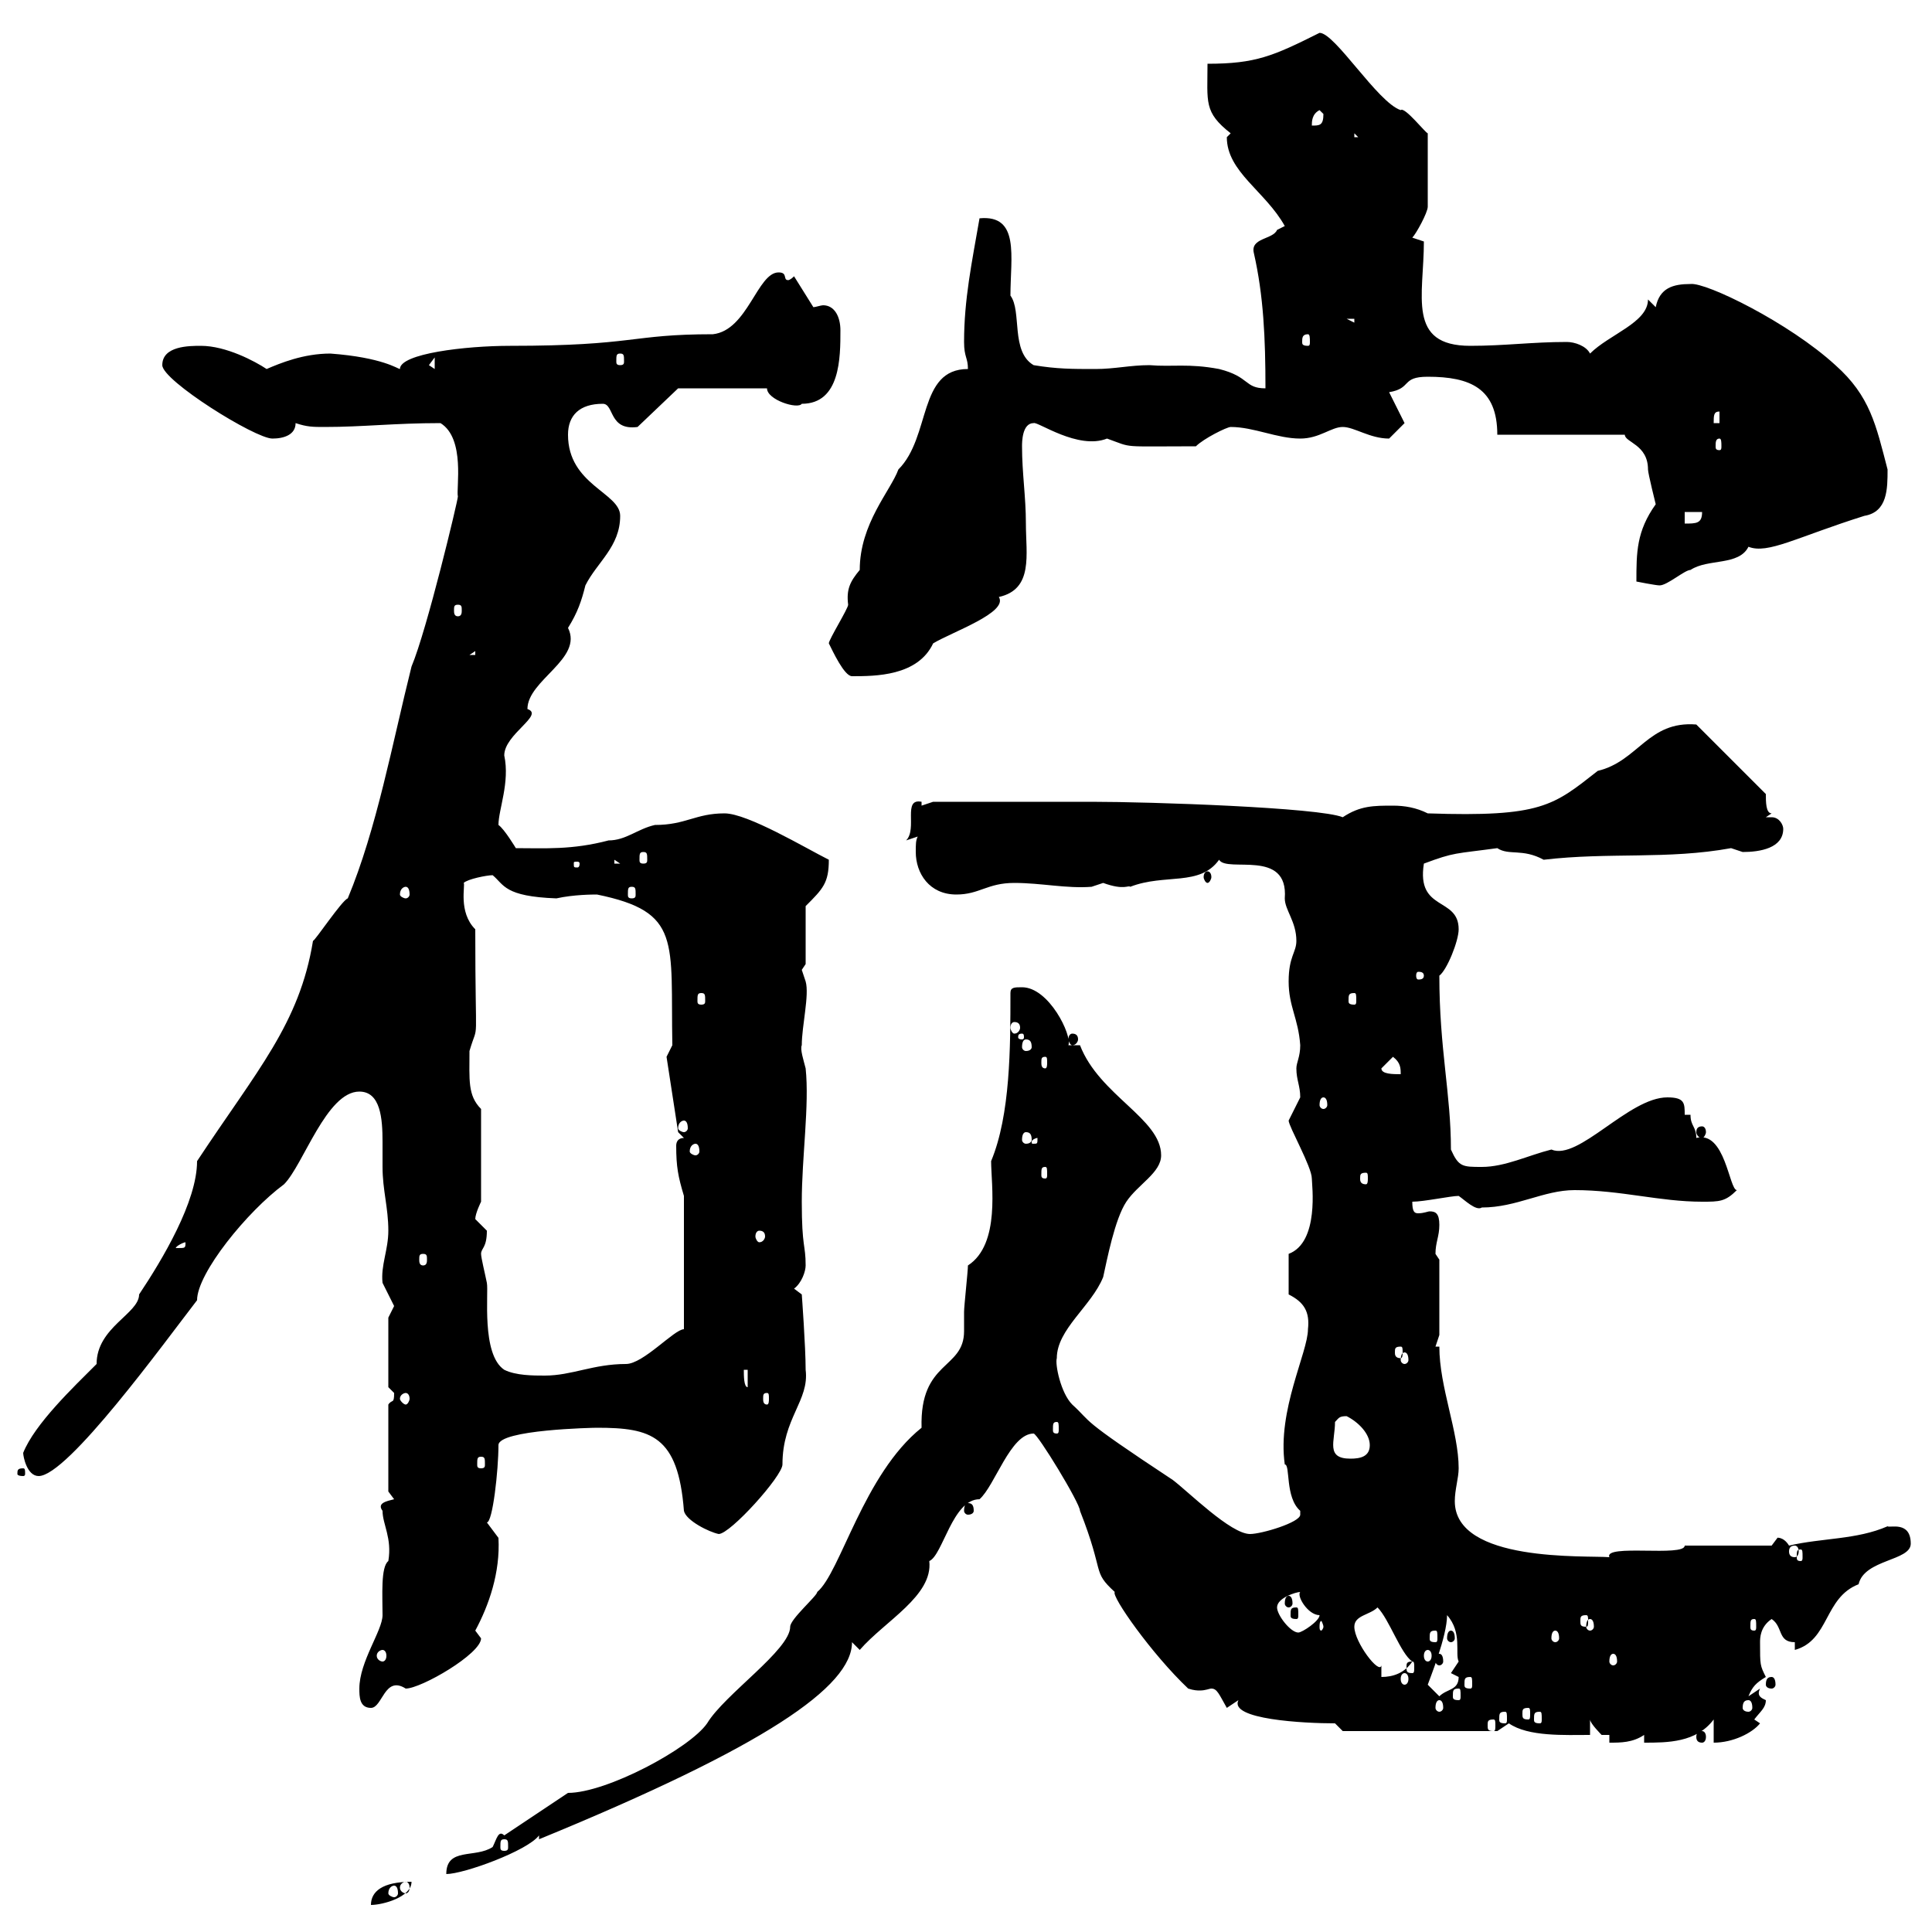 <svg xmlns="http://www.w3.org/2000/svg" xmlns:xlink="http://www.w3.org/1999/xlink" width="300" height="300"><path d="M63.90 292.20C59.40 292.20 57.60 293.70 57.60 295.80C59.40 295.80 63.90 294.60 63.90 292.20ZM61.20 292.80C61.50 292.80 61.80 293.10 61.80 294C61.80 294.30 61.50 294.60 61.20 294.60C60.90 294.60 60.30 294.30 60.30 294C60.30 293.10 60.90 292.80 61.20 292.80ZM63 292.20C63.30 292.20 63.60 292.50 63.60 293.10C63.60 293.70 63.30 294 63 294C62.70 294 62.10 293.70 62.10 293.10C62.10 292.50 62.70 292.20 63 292.20ZM78.30 285C77.40 284.10 77.10 285.60 76.50 286.80C73.80 288.60 69.30 286.80 69.30 291C72 291 81.90 287.40 83.70 285L83.70 285.60C118.80 271.20 132.30 261.90 132.30 255L133.50 256.20C137.40 251.70 144.90 247.80 144.30 242.40C146.40 241.50 147.90 232.80 152.10 232.80C154.50 230.70 156.90 222.60 160.50 222.60C161.10 222.60 167.70 233.40 167.70 234.60C171.60 244.50 169.50 243.90 173.10 247.20C172.50 247.80 178.80 256.80 184.50 262.20C185.40 262.50 186 262.50 186.30 262.50C187.20 262.50 187.80 262.20 188.10 262.20C189 262.20 189.30 263.10 190.50 265.20C190.50 265.20 192.30 264 192.30 264C190.80 267 202.50 267.60 207.30 267.60L208.50 268.80L232.50 268.80C232.50 268.80 234.30 267.60 234.30 267.60C237.30 269.70 243 269.40 246.90 269.40L246.90 267C246.90 267.60 248.70 269.40 248.70 269.40C248.70 269.40 249.90 269.40 249.90 269.40L249.90 270.60C251.70 270.60 253.50 270.60 255.30 269.40L255.30 270.60C258.90 270.60 263.40 270.60 266.10 267L266.10 270.60C269.10 270.60 272.10 269.10 273.30 267.60L272.40 267C273.30 265.80 274.20 265.20 274.20 264C273.60 263.70 272.70 263.40 273.30 262.20L271.50 263.40C272.10 261.90 272.70 261.30 274.20 260.40C273.30 258.60 273.30 258.60 273.30 255C273.30 254.40 273.30 252.60 275.10 251.40C276.90 252.60 276 255 278.70 255L278.70 256.20C284.10 254.70 283.20 248.10 288.60 246C289.50 242.10 296.70 242.40 296.70 239.70C296.70 236.10 293.40 237.30 293.10 237C288.30 239.10 282.90 238.80 277.80 240C276.90 238.50 275.70 238.80 276 238.80C276 238.80 275.10 240 275.10 240L261.60 240C261.60 241.80 249 239.70 249.90 241.80C246.30 241.50 225.90 242.70 225.90 233.10C225.90 231.30 226.50 229.50 226.50 228C226.50 222.30 223.50 215.40 223.50 209.10L222.90 209.10L223.50 207.30L223.50 195.60C223.50 195.60 222.90 194.70 222.90 194.70C222.90 192.90 223.50 192 223.50 190.20C223.50 188.40 222.90 188.10 222 188.10C221.70 188.10 221.10 188.40 220.20 188.40C219.60 188.40 219.30 188.10 219.30 186.60C221.10 186.60 225.30 185.70 226.50 185.70C227.40 186.30 229.20 188.10 230.10 187.50C235.50 187.50 239.70 184.80 244.50 184.80C251.70 184.80 257.70 186.60 264.30 186.60C267 186.60 267.90 186.60 269.70 184.80C268.50 184.80 267.90 175.50 263.40 176.70C263.40 174.90 262.50 174.90 262.50 173.10L261.60 173.10C261.60 171.30 261.60 170.40 258.90 170.40C252.90 170.40 245.10 180.30 240.90 178.50C237.30 179.40 233.70 181.20 230.10 181.20C227.10 181.20 226.50 181.20 225.30 178.50C225.30 169.80 223.50 162.90 223.50 151.50C224.70 150.60 226.50 146.10 226.50 144.30C226.50 139.20 219.90 141.60 221.10 134.10C225.90 132.30 225.90 132.60 232.50 131.70C234.30 132.90 236.40 131.70 239.70 133.50C249.90 132.30 258.90 133.50 268.80 131.70C268.80 131.70 270.60 132.30 270.60 132.30C273.30 132.30 276.90 131.70 276.90 128.70C276.90 128.10 276.30 126.90 275.10 126.90C274.50 126.90 274.50 126.90 274.20 126.90L275.10 126.30C274.20 126.30 274.20 124.50 274.20 123.30L263.40 112.50C255.90 111.90 254.40 118.20 248.10 119.70C241.20 125.10 239.40 126.90 221.70 126.30C219.90 125.40 218.10 125.10 216.30 125.10C213.30 125.10 211.20 125.10 208.50 126.90C204.90 125.40 178.80 124.50 169.50 124.50C163.80 124.50 149.70 124.50 144.90 124.50L143.10 125.10L143.10 124.50C140.10 123.90 142.50 128.70 140.70 130.50L142.50 129.90C142.20 130.50 142.20 131.10 142.20 132.30C142.20 135.60 144.30 138.90 148.50 138.90C152.10 138.90 153.30 137.10 157.50 137.10C161.70 137.10 165.60 138 169.50 137.70C169.50 137.70 171.30 137.10 171.30 137.10C174.60 138.30 175.20 137.40 175.50 137.70C180.90 135.60 186.30 137.70 189.30 133.50C190.50 135.60 200.10 131.70 199.50 139.50C199.50 141.30 201.30 143.10 201.30 146.10C201.30 147.90 200.10 148.50 200.10 152.40C200.10 156.30 201.60 158.10 201.90 162.30C201.90 164.10 201.30 165 201.30 165.90C201.30 167.70 201.90 168.60 201.90 170.40C201.90 170.40 200.10 174 200.10 174C200.10 174.90 203.70 181.20 203.70 183C203.70 183.90 204.90 192.90 200.10 194.70L200.10 201C202.50 202.20 203.40 203.70 203.10 206.40C203.10 210 198.30 219 199.50 227.40C200.40 227.40 199.50 232.50 201.90 234.60C201.90 234.60 201.90 234.60 201.90 235.20C201.90 236.40 195.90 238.20 194.10 238.20C191.10 238.20 184.50 231.60 182.10 229.80C167.10 219.90 169.80 221.10 166.50 218.10C164.70 216.30 163.80 211.80 164.10 210.90C164.10 206.40 169.50 202.80 171.30 198.30C171.90 195.60 173.10 189.30 174.90 186.60C176.70 183.90 180.30 182.10 180.30 179.40C180.30 173.70 170.70 170.10 167.70 162.30L165.90 162.30C166.50 160.80 162.90 153.30 158.70 153.30C157.50 153.30 156.90 153.30 156.90 154.20C156.90 162.60 156.90 173.10 153.90 180.30C153.90 183.90 155.40 193.20 150.30 196.50C150.30 197.40 149.70 202.80 149.70 203.70C149.70 204.90 149.70 206.10 149.70 206.70C149.70 212.70 142.80 211.20 143.10 221.70C134.10 228.90 130.50 244.20 126.90 247.20C126.90 247.80 122.70 251.40 122.70 252.60C122.70 256.20 112.50 263.10 109.80 267.60C107.10 271.50 94.20 278.40 88.20 278.40C86.40 279.60 80.10 283.80 78.30 285ZM78.30 285.60C78.90 285.60 78.90 285.90 78.90 286.80C78.90 287.10 78.90 287.40 78.30 287.40C77.70 287.40 77.70 287.10 77.70 286.80C77.70 285.90 77.70 285.60 78.30 285.60ZM264.30 268.80C263.70 268.80 263.40 269.10 263.40 269.70C263.40 270.30 263.70 270.60 264.30 270.60C264.60 270.60 264.90 270.30 264.90 269.70C264.90 269.10 264.60 268.80 264.30 268.80ZM231.90 267C232.20 267 232.20 267.30 232.20 267.90C232.20 268.50 232.20 268.80 231.90 268.80C231 268.80 231 268.50 231 267.90C231 267.30 231 267 231.90 267ZM233.70 265.80C234 265.80 234 266.10 234 267C234 267.30 234 267.60 233.70 267.60C232.80 267.60 232.80 267.30 232.80 267C232.80 266.10 232.80 265.80 233.70 265.80ZM239.10 265.80C239.40 265.80 239.40 266.10 239.40 267C239.40 267.30 239.40 267.60 239.10 267.60C238.20 267.60 238.20 267.30 238.20 267C238.20 266.10 238.20 265.80 239.10 265.80ZM237.30 265.20C237.60 265.20 237.60 265.50 237.60 266.10C237.60 266.70 237.60 267 237.30 267C236.40 267 236.40 266.70 236.40 266.10C236.40 265.50 236.40 265.20 237.30 265.20ZM55.80 262.20C55.80 263.40 55.80 265.20 57.60 265.20C59.40 265.20 59.70 260.10 63 262.20C65.40 262.20 74.70 256.80 74.70 254.40C74.70 254.40 73.80 253.20 73.80 253.20C75.90 249.30 77.70 244.20 77.40 238.80C77.40 238.80 75.60 236.40 75.60 236.40C76.50 236.40 77.40 228.30 77.40 224.40C77.40 222 92.10 221.70 92.70 221.70C101.10 221.70 105.30 222.90 106.20 234.60C106.50 236.10 110.10 237.90 111.60 238.20C113.40 238.20 121.50 229.20 121.50 227.40C121.50 220.20 125.70 217.50 125.10 212.70C125.10 209.10 124.50 201 124.50 201L123.30 200.10C124.50 199.20 125.10 197.40 125.10 196.50C125.10 193.20 124.50 193.80 124.50 186.60C124.50 179.70 125.70 171.60 125.10 165.90C124.80 164.70 124.20 162.90 124.50 162.30C124.50 159.30 125.70 154.50 125.10 152.40C125.10 152.40 124.50 150.60 124.50 150.60C124.50 150.60 125.10 149.70 125.10 149.70L125.10 140.70C127.80 138 128.70 137.10 128.70 133.50C125.10 131.70 116.10 126.30 112.50 126.30C108 126.30 106.50 128.10 101.70 128.10C99 128.70 97.20 130.50 94.50 130.50C88.80 132 84.60 131.70 80.10 131.70C80.10 131.70 78.30 128.70 77.40 128.10C77.40 125.70 79.20 121.50 78.30 117.30C78.30 114 84.60 111 81.90 110.10C81.90 105.60 90.60 102.30 88.20 97.50C89.70 95.10 90.30 93.30 90.90 90.90C92.70 87.30 96.30 84.90 96.30 80.10C96.30 76.50 88.20 75.30 88.20 67.50C88.20 64.50 90 62.70 93.60 62.70C95.40 62.70 94.50 66.90 99 66.30L105.30 60.30L119.10 60.30C119.10 62.10 123.90 63.60 124.50 62.70C130.50 62.70 130.50 55.50 130.50 51.30C130.50 49.20 129.60 47.40 127.80 47.40C127.50 47.40 126.60 47.70 126.30 47.70L123.30 42.90C122.70 43.50 122.40 43.50 122.40 43.50C121.50 43.50 122.40 42.30 120.90 42.30C117.60 42.30 116.10 51.30 110.70 51.90C97.80 51.90 98.70 53.70 79.20 53.70C72.30 53.70 62.10 54.90 62.10 57.30C61.80 57.30 59.40 55.50 51.30 54.90C47.10 54.90 43.50 56.40 41.40 57.30C39.60 56.10 35.10 53.70 31.20 53.70C29.40 53.70 25.20 53.70 25.20 56.70C25.20 59.10 39.60 68.10 42.30 68.10C44.10 68.10 45.90 67.50 45.90 65.70C47.70 66.30 48.60 66.30 50.40 66.30C56.40 66.30 61.20 65.70 68.40 65.70C72.30 68.10 70.80 75.90 71.10 77.10C71.10 77.70 66.30 97.80 63.90 103.50C60.90 115.50 58.50 128.70 54 139.50C53.10 139.80 48.90 146.10 48.60 146.10C46.50 159 39.90 166.20 30.60 180.30C30.60 186.60 25.20 195.60 21.60 201C21.60 204 15 206.10 15 211.80C11.40 215.40 5.40 221.10 3.60 225.60C3.60 226.20 4.20 229.20 6 229.20C10.50 229.20 25.50 208.50 30.60 201.90C30.60 197.70 38.40 188.10 44.10 183.90C47.10 180.90 50.70 169.50 55.80 169.50C59.10 169.50 59.40 173.70 59.40 177.30C59.40 178.80 59.40 180.60 59.40 181.20C59.40 184.80 60.30 187.50 60.30 191.10C60.30 194.10 59.10 196.50 59.40 199.20C59.40 199.20 61.20 202.80 61.20 202.80C61.20 202.80 60.30 204.60 60.30 204.60L60.30 215.40C60.30 215.40 61.20 216.30 61.20 216.30C61.20 218.10 60.90 217.20 60.30 218.10L60.30 231.60L61.20 232.80C60 233.10 58.50 233.40 59.40 234.60C59.40 236.70 60.90 238.80 60.30 242.40C59.10 243.30 59.40 247.80 59.40 250.80C59.40 253.20 55.80 258 55.80 262.20ZM223.50 264C223.80 264 224.10 264.30 224.10 265.20C224.10 265.50 223.80 265.80 223.50 265.80C223.20 265.80 222.90 265.50 222.90 265.20C222.90 264.30 223.20 264 223.50 264ZM271.50 264C271.80 264 272.10 264.30 272.10 265.20C272.10 265.50 271.80 265.80 271.50 265.80C270.90 265.80 270.60 265.50 270.60 265.20C270.60 264.30 270.90 264 271.50 264ZM221.70 261.60C222 260.70 224.70 254.10 224.70 250.80C227.10 253.50 225.90 256.80 226.50 258C226.50 258 225.30 259.80 225.30 259.80C225.30 259.80 226.50 260.40 226.50 260.40C226.50 262.50 224.70 262.20 223.50 263.40C223.50 263.40 221.70 261.60 221.70 261.60ZM226.50 262.20C226.80 262.20 226.80 262.50 226.80 263.40C226.80 263.70 226.80 264 226.50 264C225.60 264 225.60 263.70 225.60 263.40C225.60 262.50 225.60 262.20 226.50 262.20ZM228.30 260.40C228.60 260.40 228.60 260.70 228.60 261.60C228.60 261.90 228.60 262.20 228.30 262.20C227.40 262.20 227.40 261.90 227.40 261.60C227.40 260.70 227.40 260.40 228.30 260.40ZM275.10 260.40C274.50 260.40 274.20 260.70 274.20 261.60C274.20 261.90 274.50 262.20 275.10 262.20C275.40 262.20 275.70 261.90 275.70 261.60C275.70 260.70 275.40 260.40 275.10 260.40ZM218.10 259.80C218.40 259.80 218.70 260.10 218.70 260.70C218.70 261.30 218.40 261.60 218.10 261.60C217.80 261.60 217.50 261.30 217.50 260.70C217.50 260.10 217.80 259.80 218.10 259.80ZM214.50 258.60C214.20 260.10 210.30 255 210.30 252.60C210.30 250.80 212.70 250.80 213.90 249.60C215.70 251.40 217.50 256.80 219.30 258C218.10 259.80 216.30 260.40 214.50 260.40ZM219.30 258C219.60 258 219.60 258.30 219.60 258.90C219.60 259.50 219.60 259.80 219.30 259.80C218.40 259.80 218.40 259.50 218.40 258.90C218.40 258.30 218.40 258 219.30 258ZM59.40 256.20C59.70 256.20 60 256.50 60 257.10C60 257.70 59.70 258 59.40 258C59.10 258 58.50 257.70 58.50 257.10C58.50 256.50 59.10 256.20 59.40 256.20ZM223.50 256.80C223.20 256.80 222.90 257.10 222.90 258C222.90 258.30 223.20 258.60 223.50 258.60C223.80 258.60 224.10 258.30 224.10 258C224.10 257.10 223.80 256.80 223.50 256.80ZM250.50 256.80C250.80 256.80 251.10 257.10 251.10 258C251.10 258.30 250.80 258.60 250.50 258.60C250.20 258.60 249.90 258.30 249.90 258C249.90 257.10 250.20 256.80 250.50 256.80ZM221.70 256.20C222 256.20 222.30 256.50 222.30 257.10C222.30 257.70 222 258 221.70 258C221.40 258 221.10 257.70 221.10 257.10C221.10 256.50 221.40 256.20 221.70 256.20ZM222.90 253.20C223.20 253.20 223.20 253.50 223.20 254.40C223.20 254.70 223.20 255 222.90 255C222 255 222 254.70 222 254.40C222 253.50 222 253.20 222.90 253.20ZM225.30 253.20C225 253.20 224.70 253.50 224.70 254.40C224.70 254.70 225 255 225.30 255C225.60 255 225.90 254.70 225.90 254.40C225.90 253.50 225.60 253.20 225.30 253.20ZM241.50 253.20C241.80 253.20 242.10 253.50 242.10 254.40C242.10 254.70 241.80 255 241.50 255C241.20 255 240.90 254.70 240.90 254.40C240.90 253.50 241.20 253.20 241.50 253.20ZM198.30 249.60C198.30 248.10 201.30 247.20 201.90 247.20C201.30 247.80 203.10 250.80 204.90 250.80C204.90 251.70 202.20 253.50 201.60 253.50C200.40 253.50 198.30 250.80 198.30 249.60ZM205.50 252.60C205.50 252.90 205.20 253.20 205.20 253.20C204.90 253.20 204.90 252.90 204.90 252.60C204.90 252.30 204.90 251.70 205.20 251.70C205.20 251.70 205.50 252.30 205.50 252.60ZM246.90 251.40C247.20 251.40 247.50 251.70 247.50 252.60C247.50 252.90 247.20 253.20 246.90 253.20C246.60 253.20 246.30 252.90 246.30 252.60C246.30 251.70 246.60 251.40 246.90 251.40ZM272.40 251.40C272.70 251.40 272.70 251.70 272.70 252.60C272.70 252.90 272.70 253.20 272.40 253.20C271.80 253.20 271.80 252.90 271.80 252.60C271.80 251.70 271.80 251.40 272.40 251.40ZM246.30 250.80C246.60 250.80 246.60 251.10 246.60 251.70C246.60 252.30 246.60 252.60 246.30 252.60C245.40 252.60 245.40 252.30 245.40 251.70C245.40 251.10 245.40 250.80 246.30 250.80ZM201.30 249.60C200.40 249.60 200.40 249.90 200.40 250.80C200.40 251.10 200.40 251.40 201.30 251.40C201.60 251.40 201.60 251.10 201.60 250.80C201.60 249.90 201.60 249.60 201.30 249.60ZM200.10 247.80C199.80 247.80 199.50 248.10 199.50 249C199.50 249.30 199.80 249.60 200.10 249.60C200.40 249.60 200.70 249.30 200.70 249C200.70 248.10 200.40 247.80 200.10 247.80ZM279.60 240.60C279.90 240.60 279.90 240.90 279.90 241.80C279.90 242.10 279.90 242.40 279.60 242.40C279 242.40 279 242.10 279 241.80C279 240.90 279 240.60 279.60 240.60ZM278.70 240C279 240 279.30 240.30 279.30 240.90C279.30 241.50 279 241.80 278.70 241.80C278.10 241.80 277.80 241.50 277.80 240.90C277.80 240.30 278.10 240 278.70 240ZM150.30 233.40C150 233.40 149.70 233.70 149.70 234.60C149.70 234.90 150 235.20 150.30 235.20C150.90 235.20 151.20 234.90 151.20 234.60C151.20 233.70 150.90 233.40 150.30 233.40ZM3.60 228C2.70 228 2.70 228.30 2.70 228.90C2.70 228.90 2.70 229.20 3.60 229.20C3.90 229.20 3.90 228.90 3.90 228.90C3.90 228.30 3.90 228 3.60 228ZM74.70 226.20C75.30 226.20 75.30 226.50 75.30 227.40C75.30 227.70 75.30 228 74.70 228C74.10 228 74.10 227.70 74.10 227.40C74.10 226.50 74.10 226.20 74.70 226.20ZM209.10 219.90C210.90 220.80 212.70 222.60 212.70 224.40C212.70 226.20 211.20 226.50 209.70 226.50C205.80 226.50 207.30 223.80 207.30 220.80C207.90 220.20 207.90 219.90 209.10 219.90ZM164.10 220.80C164.40 220.80 164.40 221.10 164.40 222C164.40 222.30 164.40 222.60 164.10 222.60C163.50 222.60 163.50 222.30 163.50 222C163.50 221.10 163.50 220.80 164.10 220.80ZM63 216.30C63.30 216.30 63.60 216.60 63.60 217.20C63.60 217.50 63.30 218.10 63 218.10C62.70 218.10 62.10 217.50 62.10 217.20C62.10 216.60 62.70 216.30 63 216.30ZM119.10 216.30C119.40 216.30 119.40 216.60 119.40 217.20C119.40 217.50 119.40 218.10 119.10 218.10C118.50 218.10 118.50 217.50 118.50 217.20C118.50 216.60 118.50 216.30 119.10 216.30ZM115.50 212.70L116.10 212.70L116.10 215.40C115.50 215.40 115.50 213.60 115.50 212.70ZM78.30 212.70C74.70 210.30 75.90 200.70 75.60 199.20C75.30 197.70 74.70 195.30 74.70 194.70C74.70 193.80 75.60 193.80 75.60 191.10C75.60 191.10 73.80 189.30 73.80 189.30C73.80 188.40 74.70 186.60 74.70 186.60L74.70 172.20C72.60 170.10 72.90 167.70 72.90 163.20C74.40 158.10 73.80 164.10 73.80 144.30C71.10 141.60 72.30 137.40 72 137.10C72.60 136.50 75.60 135.90 76.50 135.90C78.30 137.40 78.30 139.20 86.40 139.50C89.10 138.90 92.10 138.90 92.70 138.90C105.90 141.60 104.10 146.10 104.40 162.30L103.50 164.10L105.30 175.80L106.20 176.70C105.30 176.70 105 177.30 105 177.90C105 181.20 105.30 182.70 106.20 185.70L106.20 206.40C104.70 206.40 99.90 211.80 97.20 211.80C92.10 211.80 88.80 213.60 84.60 213.60C82.80 213.60 80.10 213.60 78.30 212.70ZM218.10 210C218.40 210 218.70 210.30 218.70 211.20C218.70 211.50 218.40 211.80 218.10 211.80C217.80 211.80 217.50 211.50 217.50 211.20C217.50 210.30 217.80 210 218.10 210ZM217.50 209.10C217.80 209.10 217.80 209.40 217.80 210C217.80 210.30 217.80 210.90 217.50 210.90C216.60 210.90 216.60 210.30 216.60 210C216.60 209.40 216.60 209.10 217.50 209.10ZM65.70 194.70C66.30 194.70 66.30 195 66.30 195.60C66.30 195.90 66.30 196.50 65.70 196.50C65.10 196.50 65.10 195.90 65.10 195.60C65.10 195 65.10 194.70 65.70 194.70ZM28.80 192.90C28.80 193.80 28.80 193.80 27.60 193.80C27.60 193.80 27.30 193.80 27.30 193.80C27.30 193.50 28.50 192.90 28.80 192.90C28.80 192.90 28.80 192.90 28.80 192.90ZM117.90 191.10C118.50 191.10 118.80 191.40 118.80 192C118.80 192.30 118.50 192.90 117.90 192.90C117.60 192.90 117.30 192.30 117.30 192C117.30 191.40 117.60 191.10 117.90 191.10ZM212.10 182.10C212.40 182.10 212.40 182.40 212.40 183C212.40 183.30 212.40 183.90 212.10 183.90C211.20 183.90 211.20 183.30 211.20 183C211.20 182.40 211.20 182.10 212.10 182.10ZM162.30 181.20C162.60 181.20 162.60 181.50 162.60 182.40C162.60 182.70 162.60 183 162.30 183C161.70 183 161.70 182.70 161.70 182.40C161.70 181.50 161.70 181.20 162.30 181.20ZM108 177.60C108.30 177.60 108.60 177.90 108.60 178.80C108.60 179.10 108.30 179.40 108 179.40C107.70 179.40 107.10 179.10 107.10 178.80C107.10 177.90 107.70 177.60 108 177.60ZM161.10 176.70C161.10 177.60 161.10 177.60 160.50 177.60C160.20 177.60 160.20 177.60 160.20 177.30C160.20 177 160.80 176.70 161.10 176.70C161.10 176.70 161.10 176.70 161.10 176.70ZM159.30 175.80C159.90 175.80 160.20 176.10 160.20 177C160.20 177.30 159.90 177.60 159.30 177.60C159 177.60 158.70 177.30 158.70 177C158.70 176.10 159 175.80 159.30 175.80ZM264.30 174.90C263.70 174.90 263.40 175.20 263.40 175.80C263.40 176.10 263.70 176.70 264.30 176.70C264.60 176.70 264.90 176.10 264.90 175.80C264.90 175.20 264.60 174.90 264.30 174.90ZM106.20 174C106.50 174 106.80 174.30 106.80 175.20C106.80 175.50 106.50 175.80 106.20 175.80C105.90 175.80 105.30 175.50 105.30 175.20C105.30 174.30 105.90 174 106.20 174ZM205.50 170.40C205.80 170.40 206.10 170.70 206.10 171.60C206.10 171.90 205.80 172.20 205.50 172.20C205.20 172.20 204.90 171.90 204.90 171.60C204.90 170.70 205.20 170.40 205.50 170.40ZM214.50 165.90L216.30 164.10C217.50 165 217.50 165.90 217.50 166.80C216.30 166.80 214.50 166.80 214.50 165.90ZM162.30 164.10C162.60 164.10 162.60 164.40 162.60 165C162.60 165.30 162.60 165.90 162.30 165.90C161.70 165.90 161.70 165.30 161.70 165C161.70 164.40 161.70 164.10 162.30 164.10ZM159.30 161.40C159.90 161.40 160.20 161.70 160.20 162.60C160.20 162.90 159.90 163.20 159.30 163.20C159 163.20 158.70 162.90 158.70 162.60C158.70 161.70 159 161.40 159.30 161.40ZM158.70 160.50C159 160.50 159 160.80 159 161.10C159 161.10 159 161.40 158.70 161.40C158.10 161.40 158.10 161.10 158.10 161.10C158.10 160.80 158.10 160.50 158.70 160.50ZM166.50 160.50C166.20 160.50 165.90 160.80 165.90 161.40C165.90 161.70 166.20 162.30 166.50 162.30C167.10 162.30 167.40 161.70 167.40 161.40C167.40 160.80 167.10 160.50 166.50 160.50ZM157.50 158.70C158.10 158.70 158.40 159 158.40 159.60C158.40 159.90 158.10 160.50 157.50 160.50C157.20 160.50 156.90 159.90 156.90 159.60C156.90 159 157.20 158.70 157.50 158.70ZM108.90 154.20C109.50 154.20 109.50 154.50 109.50 155.40C109.50 155.70 109.50 156 108.90 156C108.30 156 108.30 155.70 108.30 155.40C108.30 154.50 108.30 154.20 108.90 154.20ZM210.30 154.20C210.60 154.20 210.60 154.50 210.60 155.40C210.60 155.70 210.60 156 210.30 156C209.40 156 209.40 155.70 209.40 155.40C209.40 154.50 209.40 154.20 210.30 154.20ZM221.10 151.50C221.10 152.10 220.50 152.10 220.20 152.10C220.20 152.10 219.90 152.10 219.90 151.50C219.90 150.90 220.20 150.90 220.20 150.90C220.50 150.90 221.10 150.90 221.10 151.50ZM63 137.70C63.30 137.70 63.60 138 63.60 138.90C63.60 139.20 63.30 139.50 63 139.50C62.70 139.50 62.10 139.20 62.10 138.90C62.10 138 62.70 137.70 63 137.70ZM98.10 137.70C98.70 137.70 98.70 138 98.70 138.90C98.70 139.20 98.70 139.50 98.10 139.50C97.50 139.50 97.50 139.20 97.50 138.90C97.50 138 97.50 137.70 98.10 137.70ZM187.50 135.30C187.20 135.30 186.90 135.60 186.90 136.20C186.90 136.50 187.20 137.10 187.50 137.10C187.80 137.10 188.10 136.50 188.10 136.20C188.10 135.60 187.80 135.30 187.50 135.30ZM90 134.10C90 134.70 89.70 134.70 89.70 134.70C89.10 134.70 89.10 134.70 89.10 134.10C89.10 133.80 89.10 133.80 89.70 133.80C89.70 133.80 90 133.80 90 134.10ZM95.40 133.50L96.30 134.10L95.40 134.10ZM99.90 132.30C100.50 132.30 100.50 132.60 100.50 133.50C100.50 133.80 100.50 134.10 99.90 134.10C99.30 134.10 99.30 133.80 99.30 133.50C99.30 132.60 99.30 132.30 99.90 132.30ZM128.70 99.90C129.30 101.10 131.10 105 132.30 105C135.90 105 142.50 105 144.90 99.90C147.90 98.10 156.60 95.10 155.10 92.70C160.50 91.50 159.30 86.10 159.30 81.30C159.30 77.10 158.70 73.50 158.70 69.30C158.70 68.70 158.70 65.70 160.50 65.70C161.10 65.40 167.40 69.90 171.90 68.10C176.10 69.60 173.70 69.30 185.70 69.30C186.90 68.10 190.50 66.30 191.10 66.30C194.70 66.30 198.30 68.10 201.90 68.10C204.90 68.10 206.70 66.30 208.50 66.30C210.30 66.30 212.70 68.10 215.70 68.10C216.30 67.50 218.10 65.70 218.10 65.70L215.70 60.90C219.30 60.30 217.50 58.50 221.70 58.50C228.30 58.50 232.50 60.30 232.50 67.50L252.30 67.50C252.30 68.70 255.90 69 255.90 72.90C255.90 73.50 257.10 78.30 257.10 78.30C254.10 82.50 254.10 85.80 254.10 90.30C254.10 90.30 257.10 90.90 257.70 90.90C258.90 90.90 261.60 88.50 262.50 88.50C265.20 86.70 270 87.90 271.50 84.90C274.50 86.10 279 83.40 289.50 80.10C293.10 79.50 293.10 75.90 293.10 72.90C291.30 66 290.40 61.50 285 56.70C277.80 50.10 264.90 43.80 262.50 44.10C259.80 44.10 257.70 44.70 257.10 47.70L255.90 46.50C255.90 50.10 249.90 51.90 246.90 54.90C246.30 53.70 244.50 53.10 243.30 53.10C237.90 53.10 233.70 53.70 228.30 53.70C218.40 53.70 221.10 45.90 221.10 37.50L219.30 36.90C219.90 36.30 221.70 33 221.70 32.10L221.70 20.70C221.40 20.70 218.10 16.50 217.50 17.10C213.90 15.90 207.30 5.10 204.90 5.10C197.70 8.70 195 9.90 187.50 9.90C187.50 15.90 186.90 17.40 191.10 20.70C191.10 20.70 190.50 21.30 190.50 21.30C190.50 26.70 196.50 29.70 199.50 35.10C199.50 35.10 198.30 35.70 198.30 35.70C197.70 37.20 194.10 36.90 194.70 39.30C196.20 45.90 196.50 52.50 196.50 60.30C193.20 60.30 194.10 58.50 189.30 57.30C184.50 56.40 182.10 57 178.50 56.70C175.50 56.70 173.10 57.30 170.10 57.30C166.50 57.30 164.10 57.30 160.50 56.70C156.90 54.60 158.70 48.30 156.90 45.90C156.90 39.90 158.40 33.30 152.10 33.90C150.90 40.80 149.70 46.50 149.70 53.10C149.70 55.50 150.30 55.50 150.30 57.30C142.50 57.30 144.60 67.80 139.50 72.90C138.30 76.20 133.50 81.30 133.50 88.50C132 90.30 131.40 91.50 131.70 93.90C131.70 94.50 128.70 99.30 128.70 99.90ZM73.80 101.10L73.80 101.70L72.90 101.70ZM71.10 93.90C71.70 93.90 71.70 94.20 71.70 94.80C71.70 95.10 71.70 95.70 71.10 95.70C70.50 95.70 70.50 95.10 70.50 94.80C70.50 94.20 70.50 93.90 71.10 93.90ZM261.60 79.50L264.30 79.50C264.30 81.30 263.40 81.30 261.60 81.30ZM267 68.10C267.30 68.10 267.30 68.70 267.30 69.30C267.30 69.60 267.30 69.90 267 69.90C266.40 69.90 266.40 69.60 266.40 69.30C266.40 68.70 266.40 68.10 267 68.10ZM267 63.90L267 65.70L266.10 65.70C266.10 64.50 266.10 63.90 267 63.90ZM66.60 56.70L67.50 55.50L67.50 57.30ZM96.30 54.90C96.90 54.90 96.90 55.20 96.90 56.10C96.90 56.40 96.90 56.70 96.30 56.70C95.70 56.70 95.70 56.40 95.70 56.10C95.70 55.20 95.70 54.90 96.30 54.90ZM203.10 51.90C203.40 51.90 203.40 52.50 203.40 53.10C203.40 53.40 203.40 53.70 203.10 53.70C202.20 53.70 202.20 53.40 202.20 53.10C202.20 52.50 202.20 51.90 203.10 51.90ZM209.10 49.50L210.30 49.50L210.30 50.10ZM210.30 20.70L210.30 20.70L210.90 21.30L210.30 21.30ZM204.90 17.10C204.90 17.10 205.50 17.70 205.50 17.70C205.50 19.50 204.90 19.50 203.70 19.50C203.70 18.90 203.70 17.70 204.90 17.10Z"/></svg>
